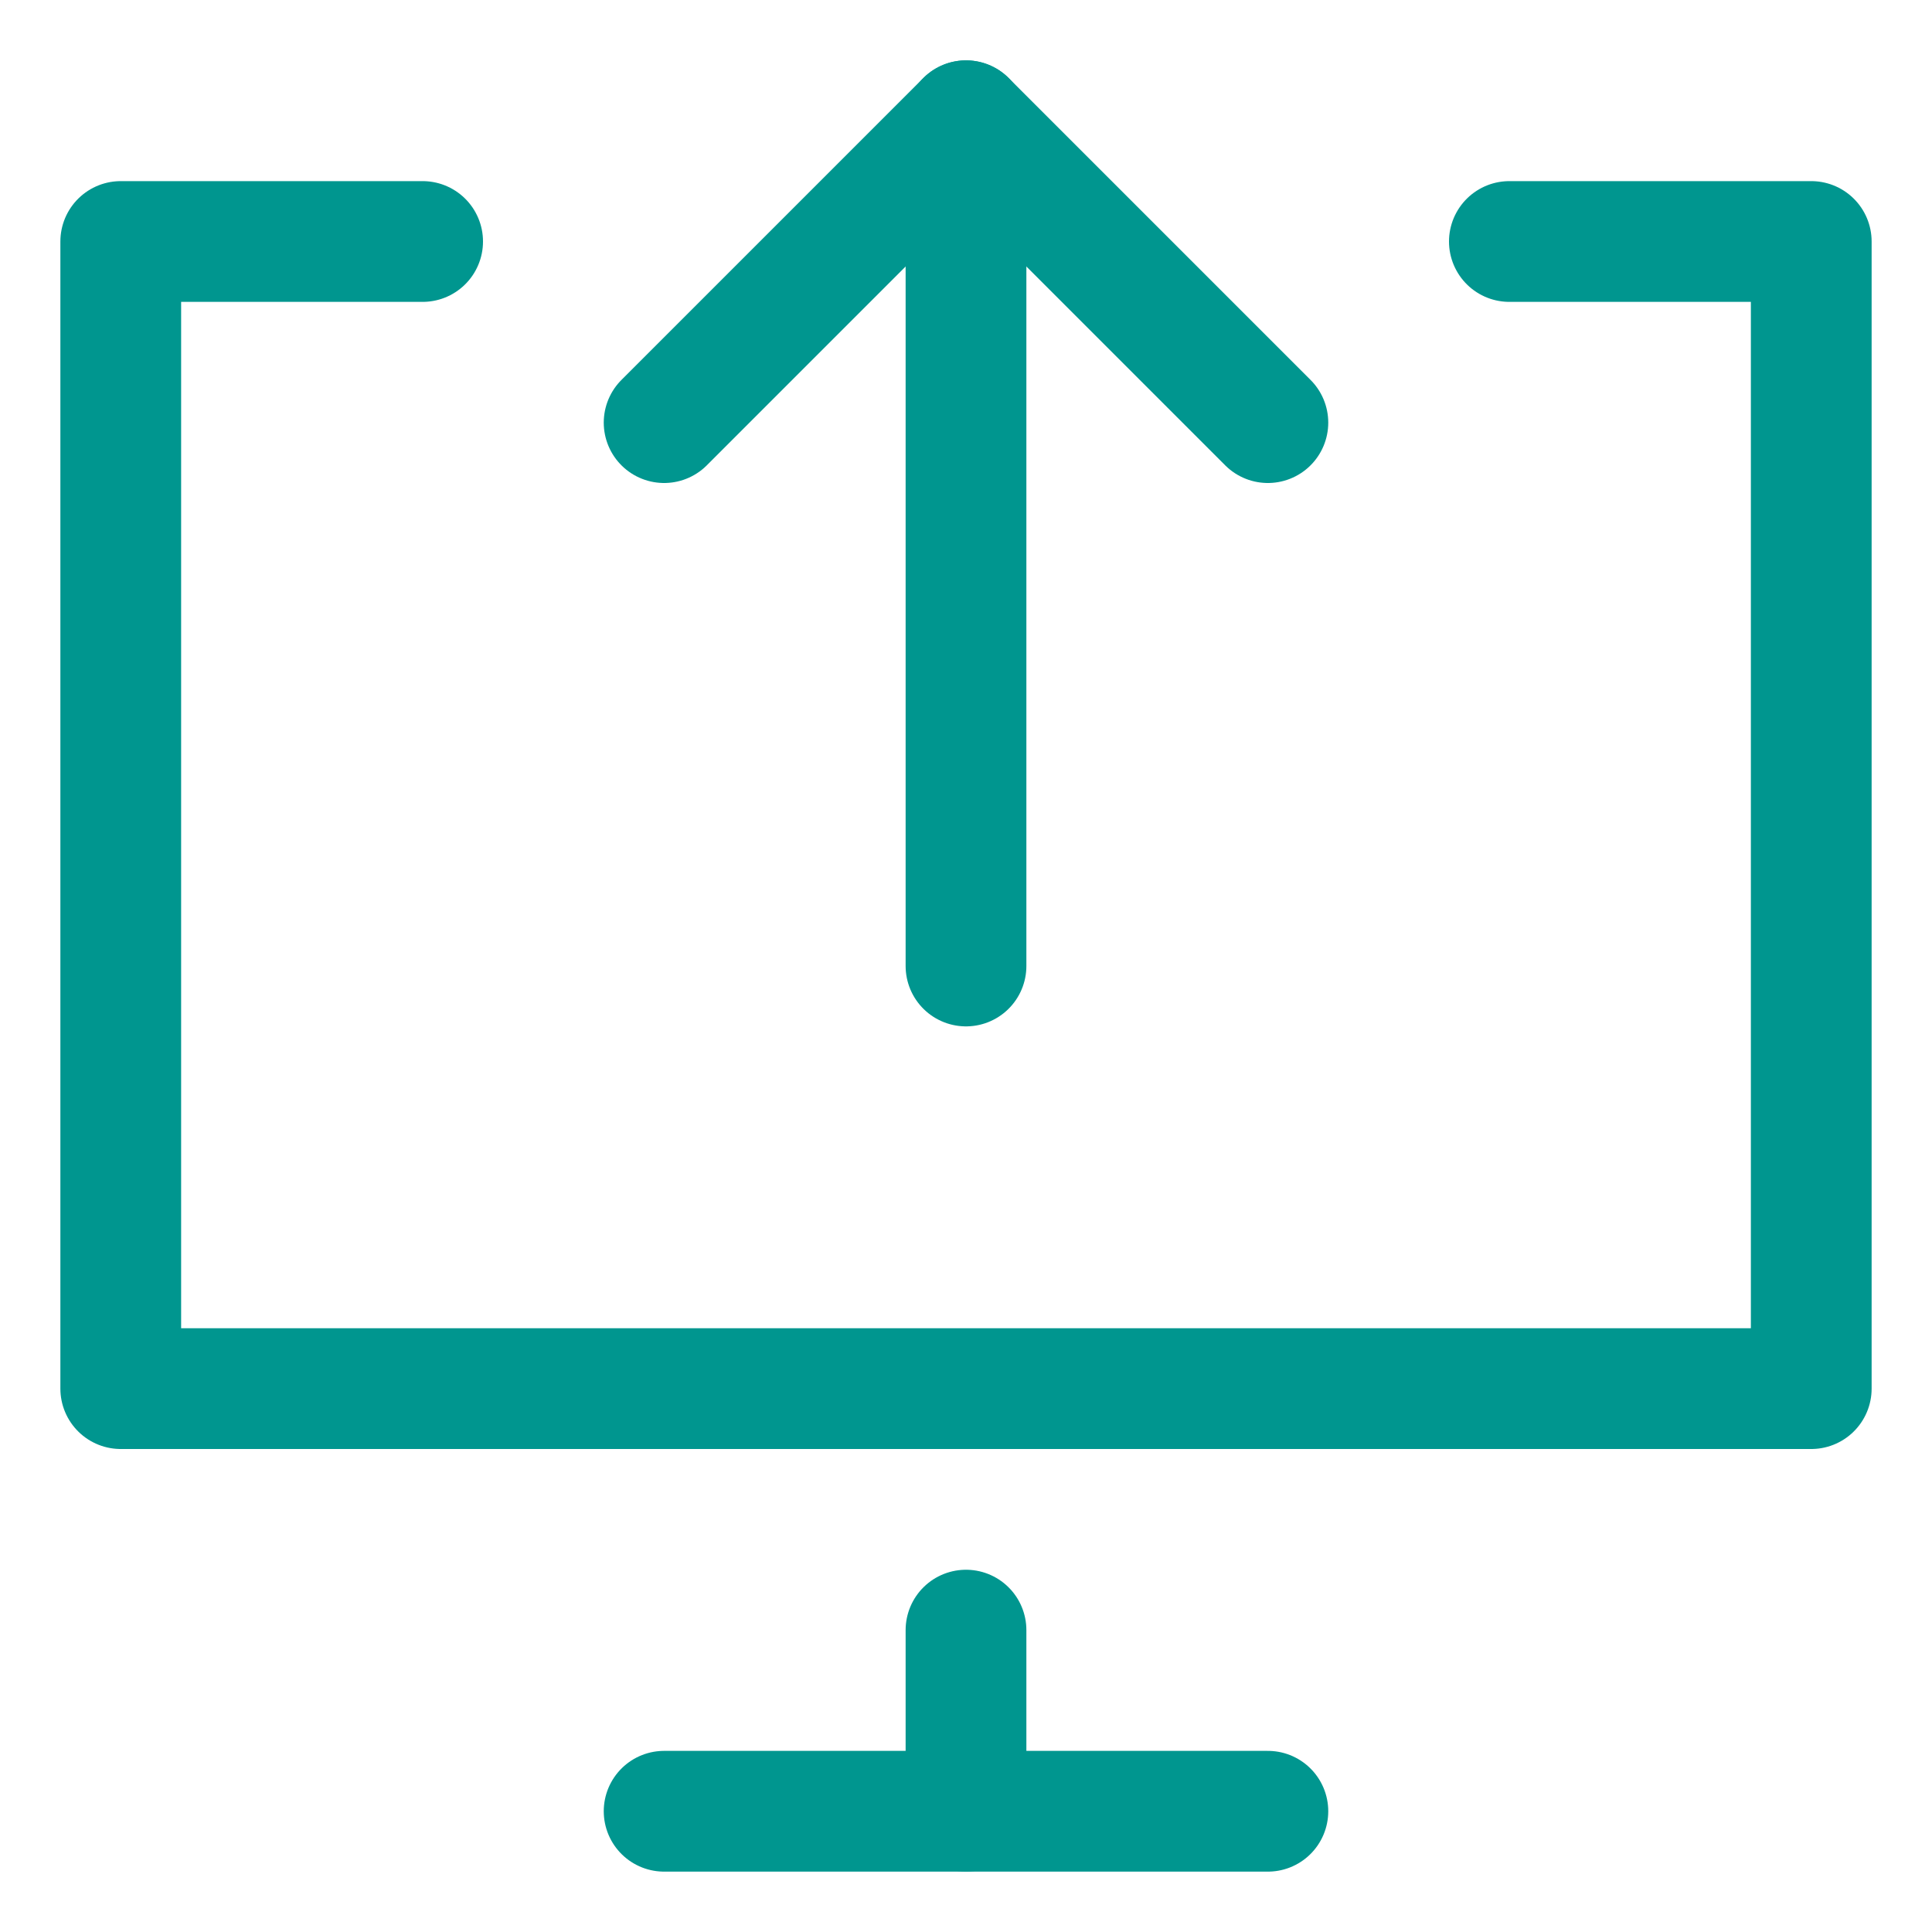 <?xml version="1.0" encoding="UTF-8"?>
<!-- Generator: Adobe Illustrator 25.1.0, SVG Export Plug-In . SVG Version: 6.00 Build 0)  -->
<svg xmlns="http://www.w3.org/2000/svg" xmlns:xlink="http://www.w3.org/1999/xlink" version="1.1" id="Layer_1" x="0px" y="0px" viewBox="0 0 32 32" style="enable-background:new 0 0 32 32;" xml:space="preserve">
<style type="text/css">
	.st0{fill:none;stroke:#002C77;stroke-width:2;stroke-linecap:round;stroke-linejoin:round;stroke-miterlimit:10;}
</style>
<g>
	<line class="st0" x1="16" y1="16" x2="16" y2="2" style="stroke: #00968f;"/>
	<polyline class="st0" points="11,7 16,2 21,7  " style="stroke: #00968f;"/>
	<polyline class="st0" points="25,4 30,4 30,23 2,23 2,4 7,4  " style="stroke: #00968f;"/>
	<line class="st0" x1="11" y1="30" x2="21" y2="30" style="stroke: #00968f;"/>
	<line class="st0" x1="16" y1="27" x2="16" y2="30" style="stroke: #00968f;"/>
</g>
</svg>
